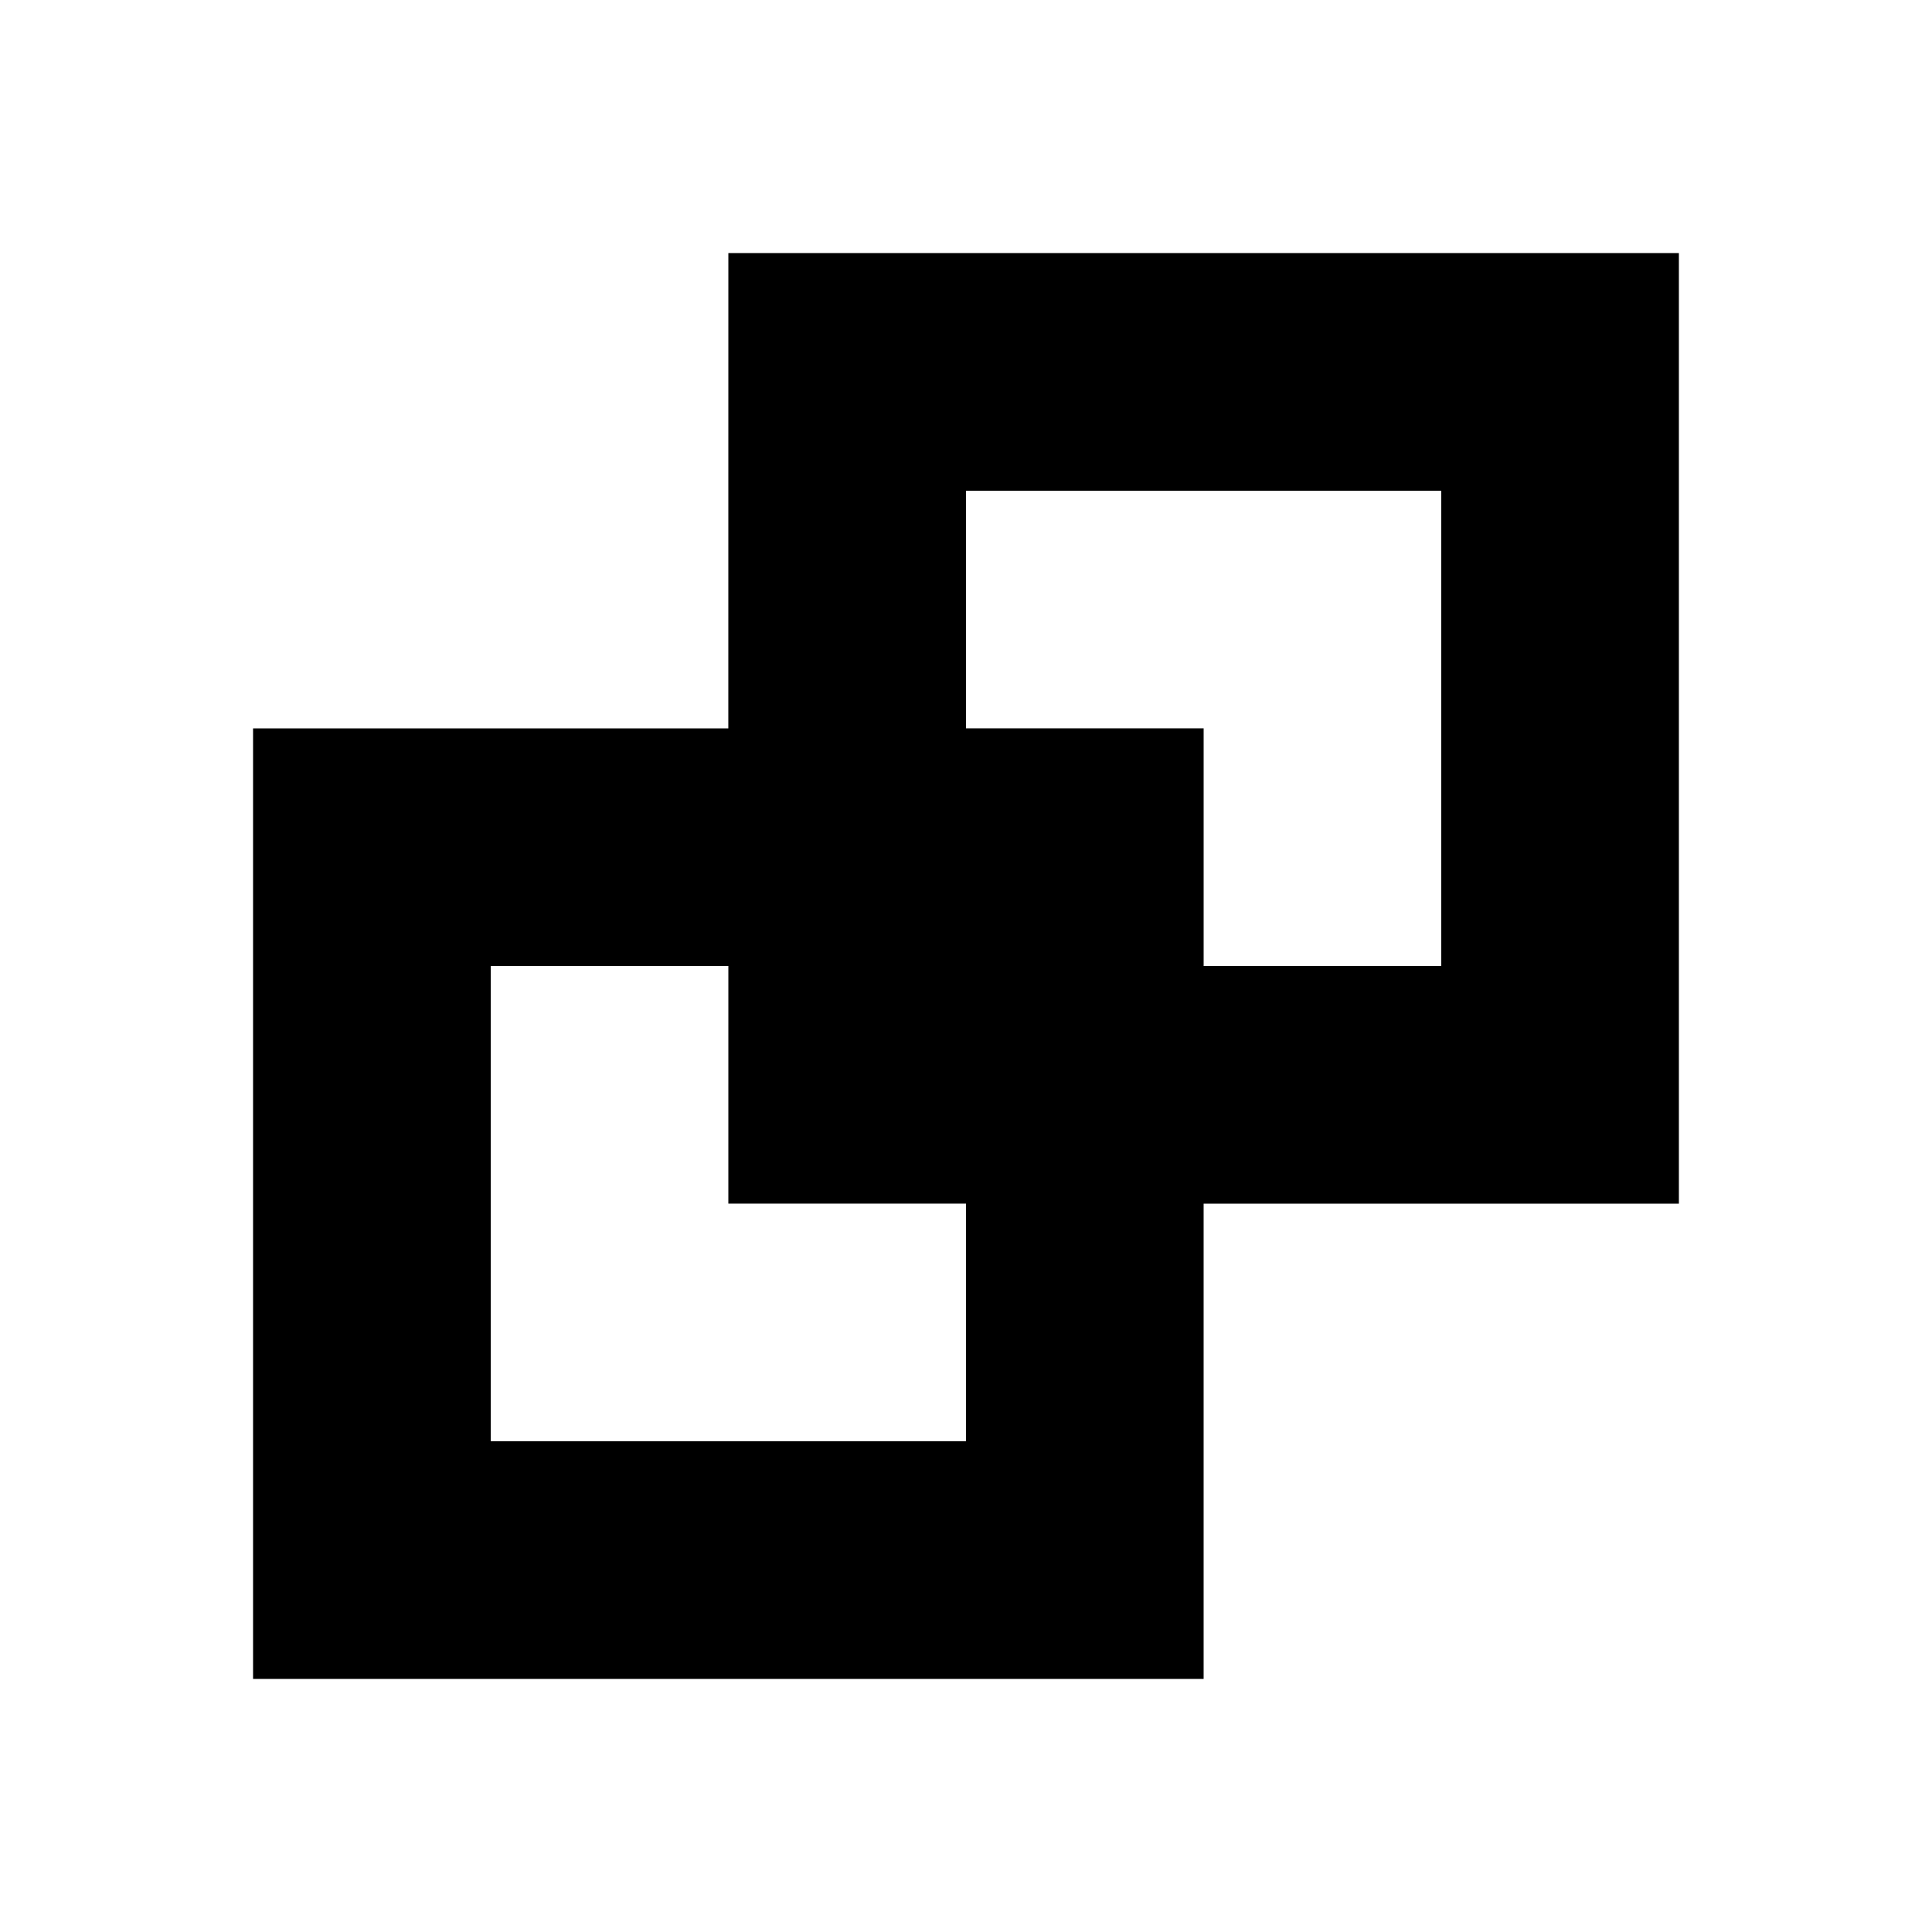 <?xml version="1.0" encoding="UTF-8"?>
<!-- Uploaded to: SVG Repo, www.svgrepo.com, Generator: SVG Repo Mixer Tools -->
<svg fill="#000000" width="800px" height="800px" version="1.1" viewBox="144 144 512 512" xmlns="http://www.w3.org/2000/svg">
 <path d="m400 337.02h62.977v62.977h62.973v-125.95h-125.95zm-62.977 62.977h-62.977v125.95h125.95v-62.973h-62.977zm0-188.93h251.9v251.91h-125.95v125.95h-251.91v-251.9h125.95z"/>
</svg>
